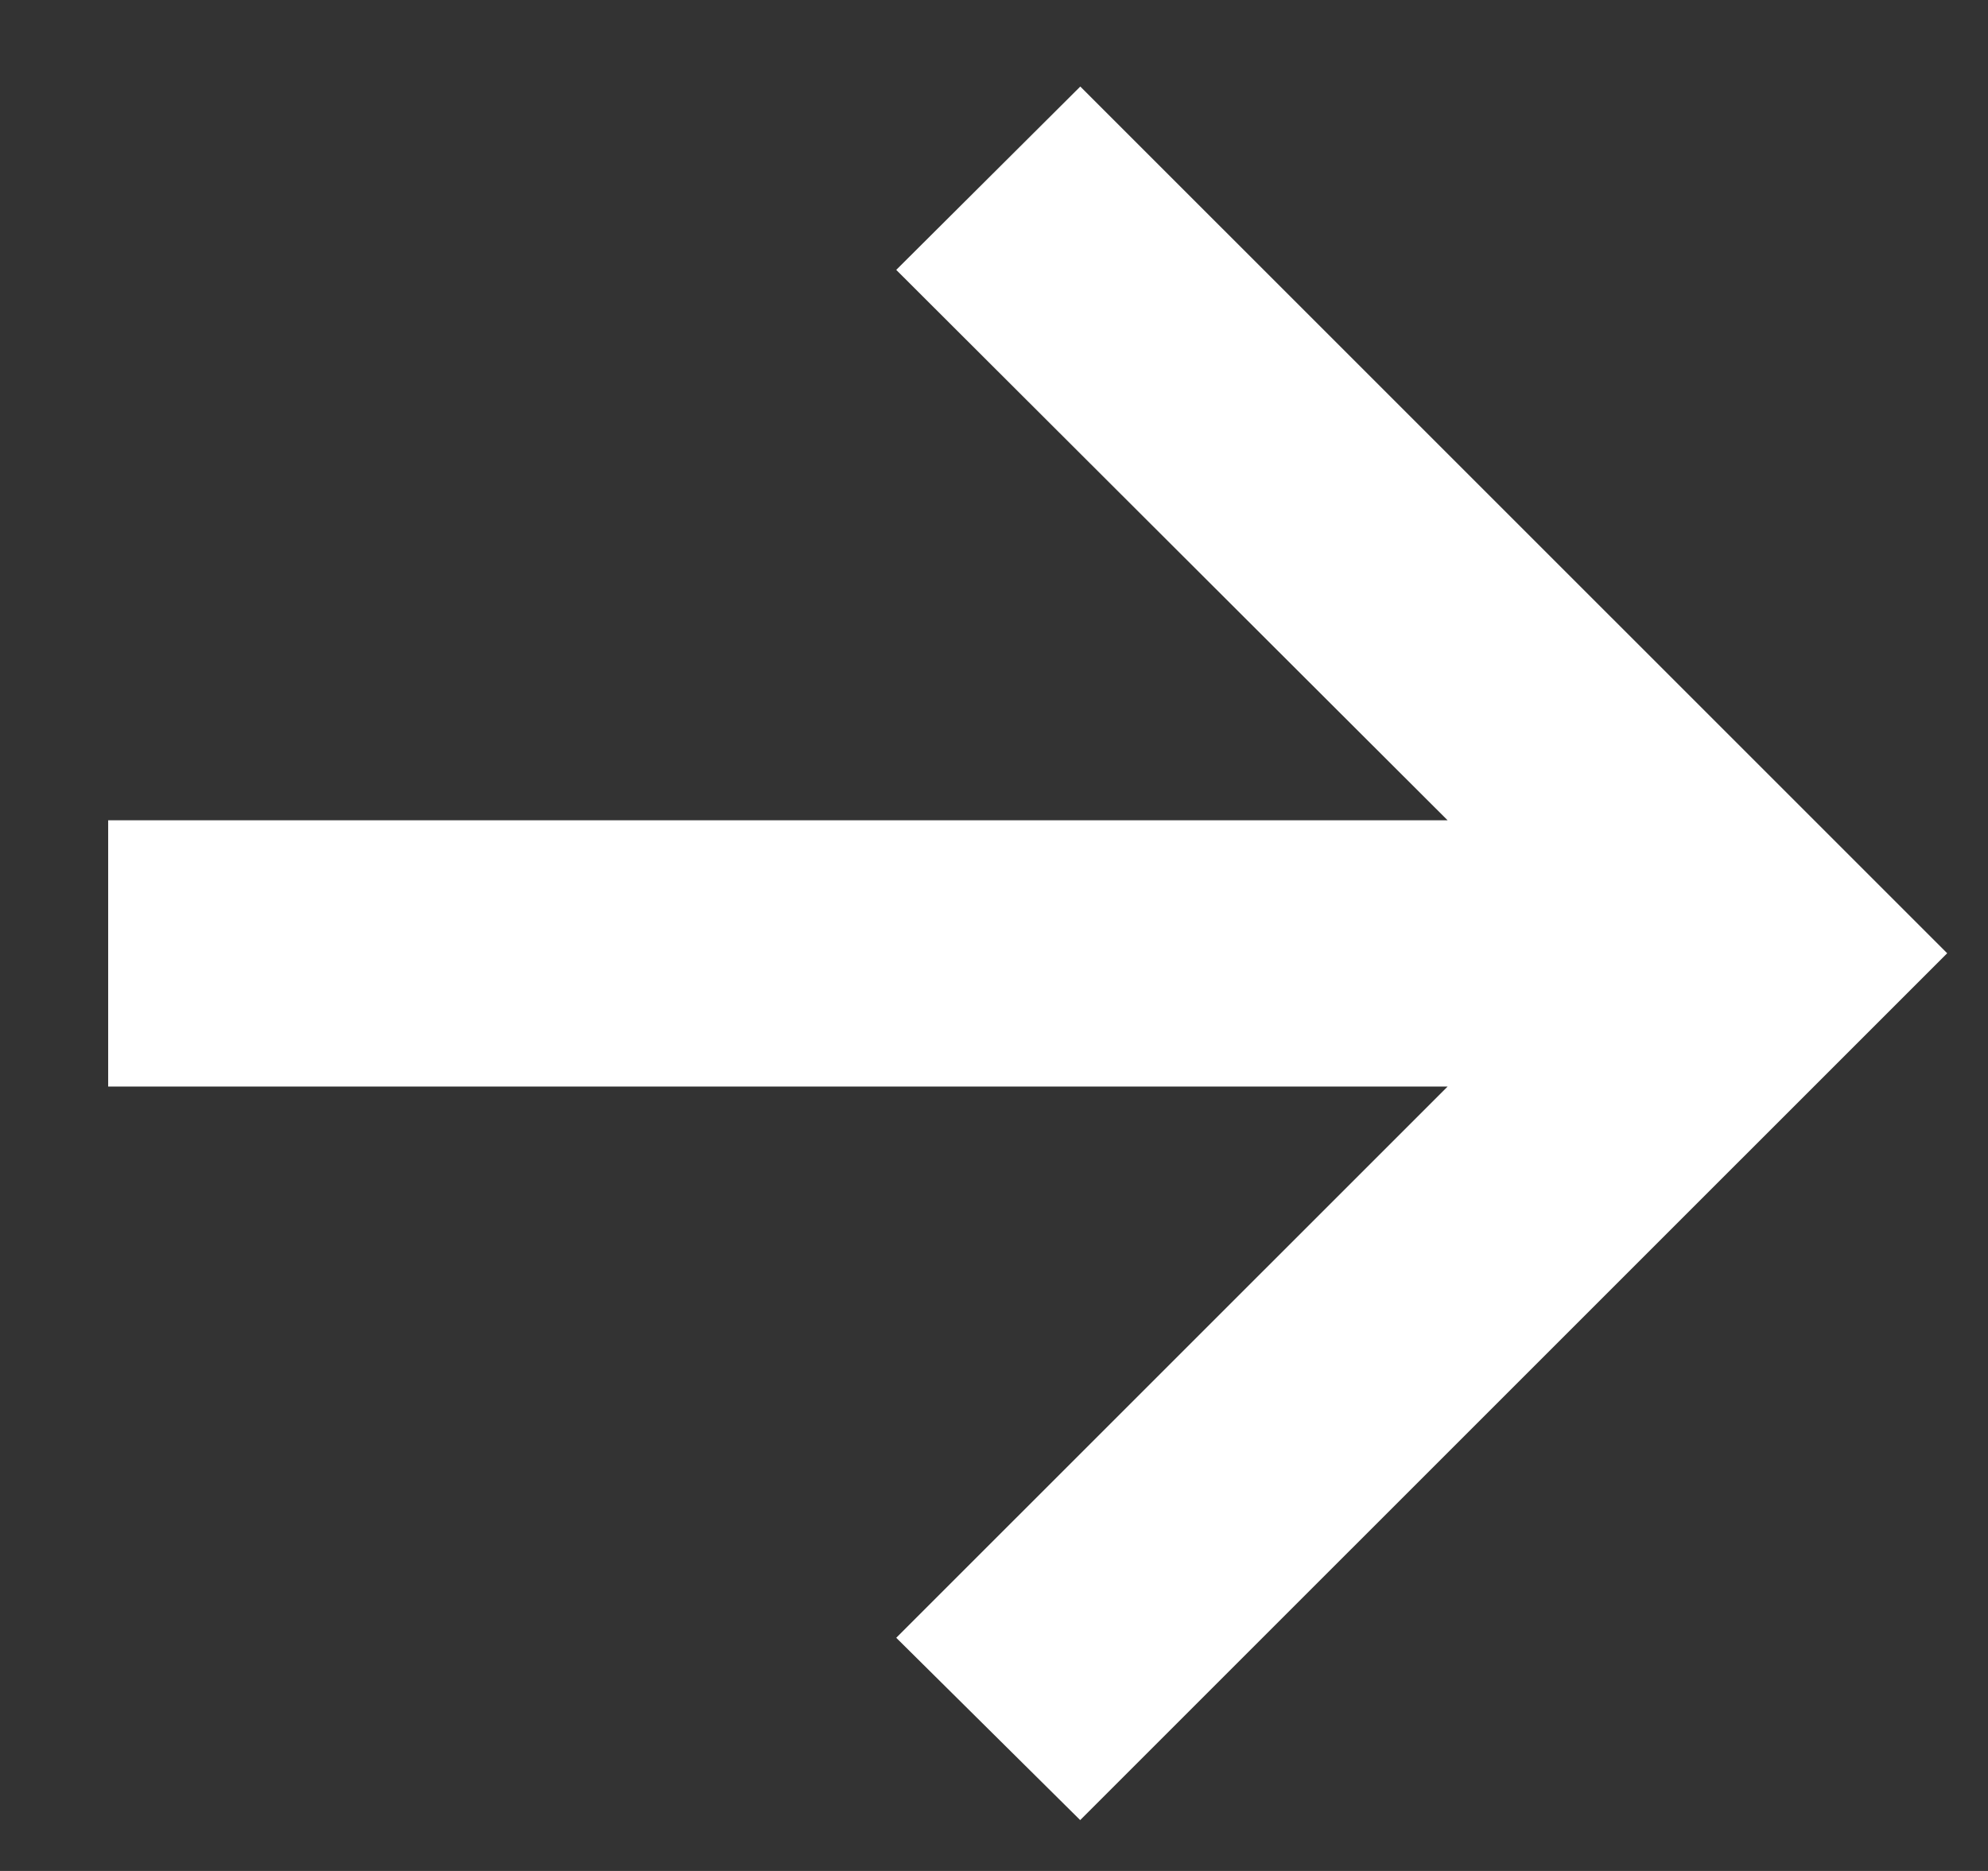<svg xmlns="http://www.w3.org/2000/svg" width="17" height="16" fill="none"><rect width="100%" height="100%" fill="#333333" stroke="none"/><path fill="#fff" d="m9.238 15.566-1.574-1.56 4.715-4.714H.925V7.015h11.454L7.664 2.308 9.238.74l7.413 7.412-7.413 7.412Z"/></svg>